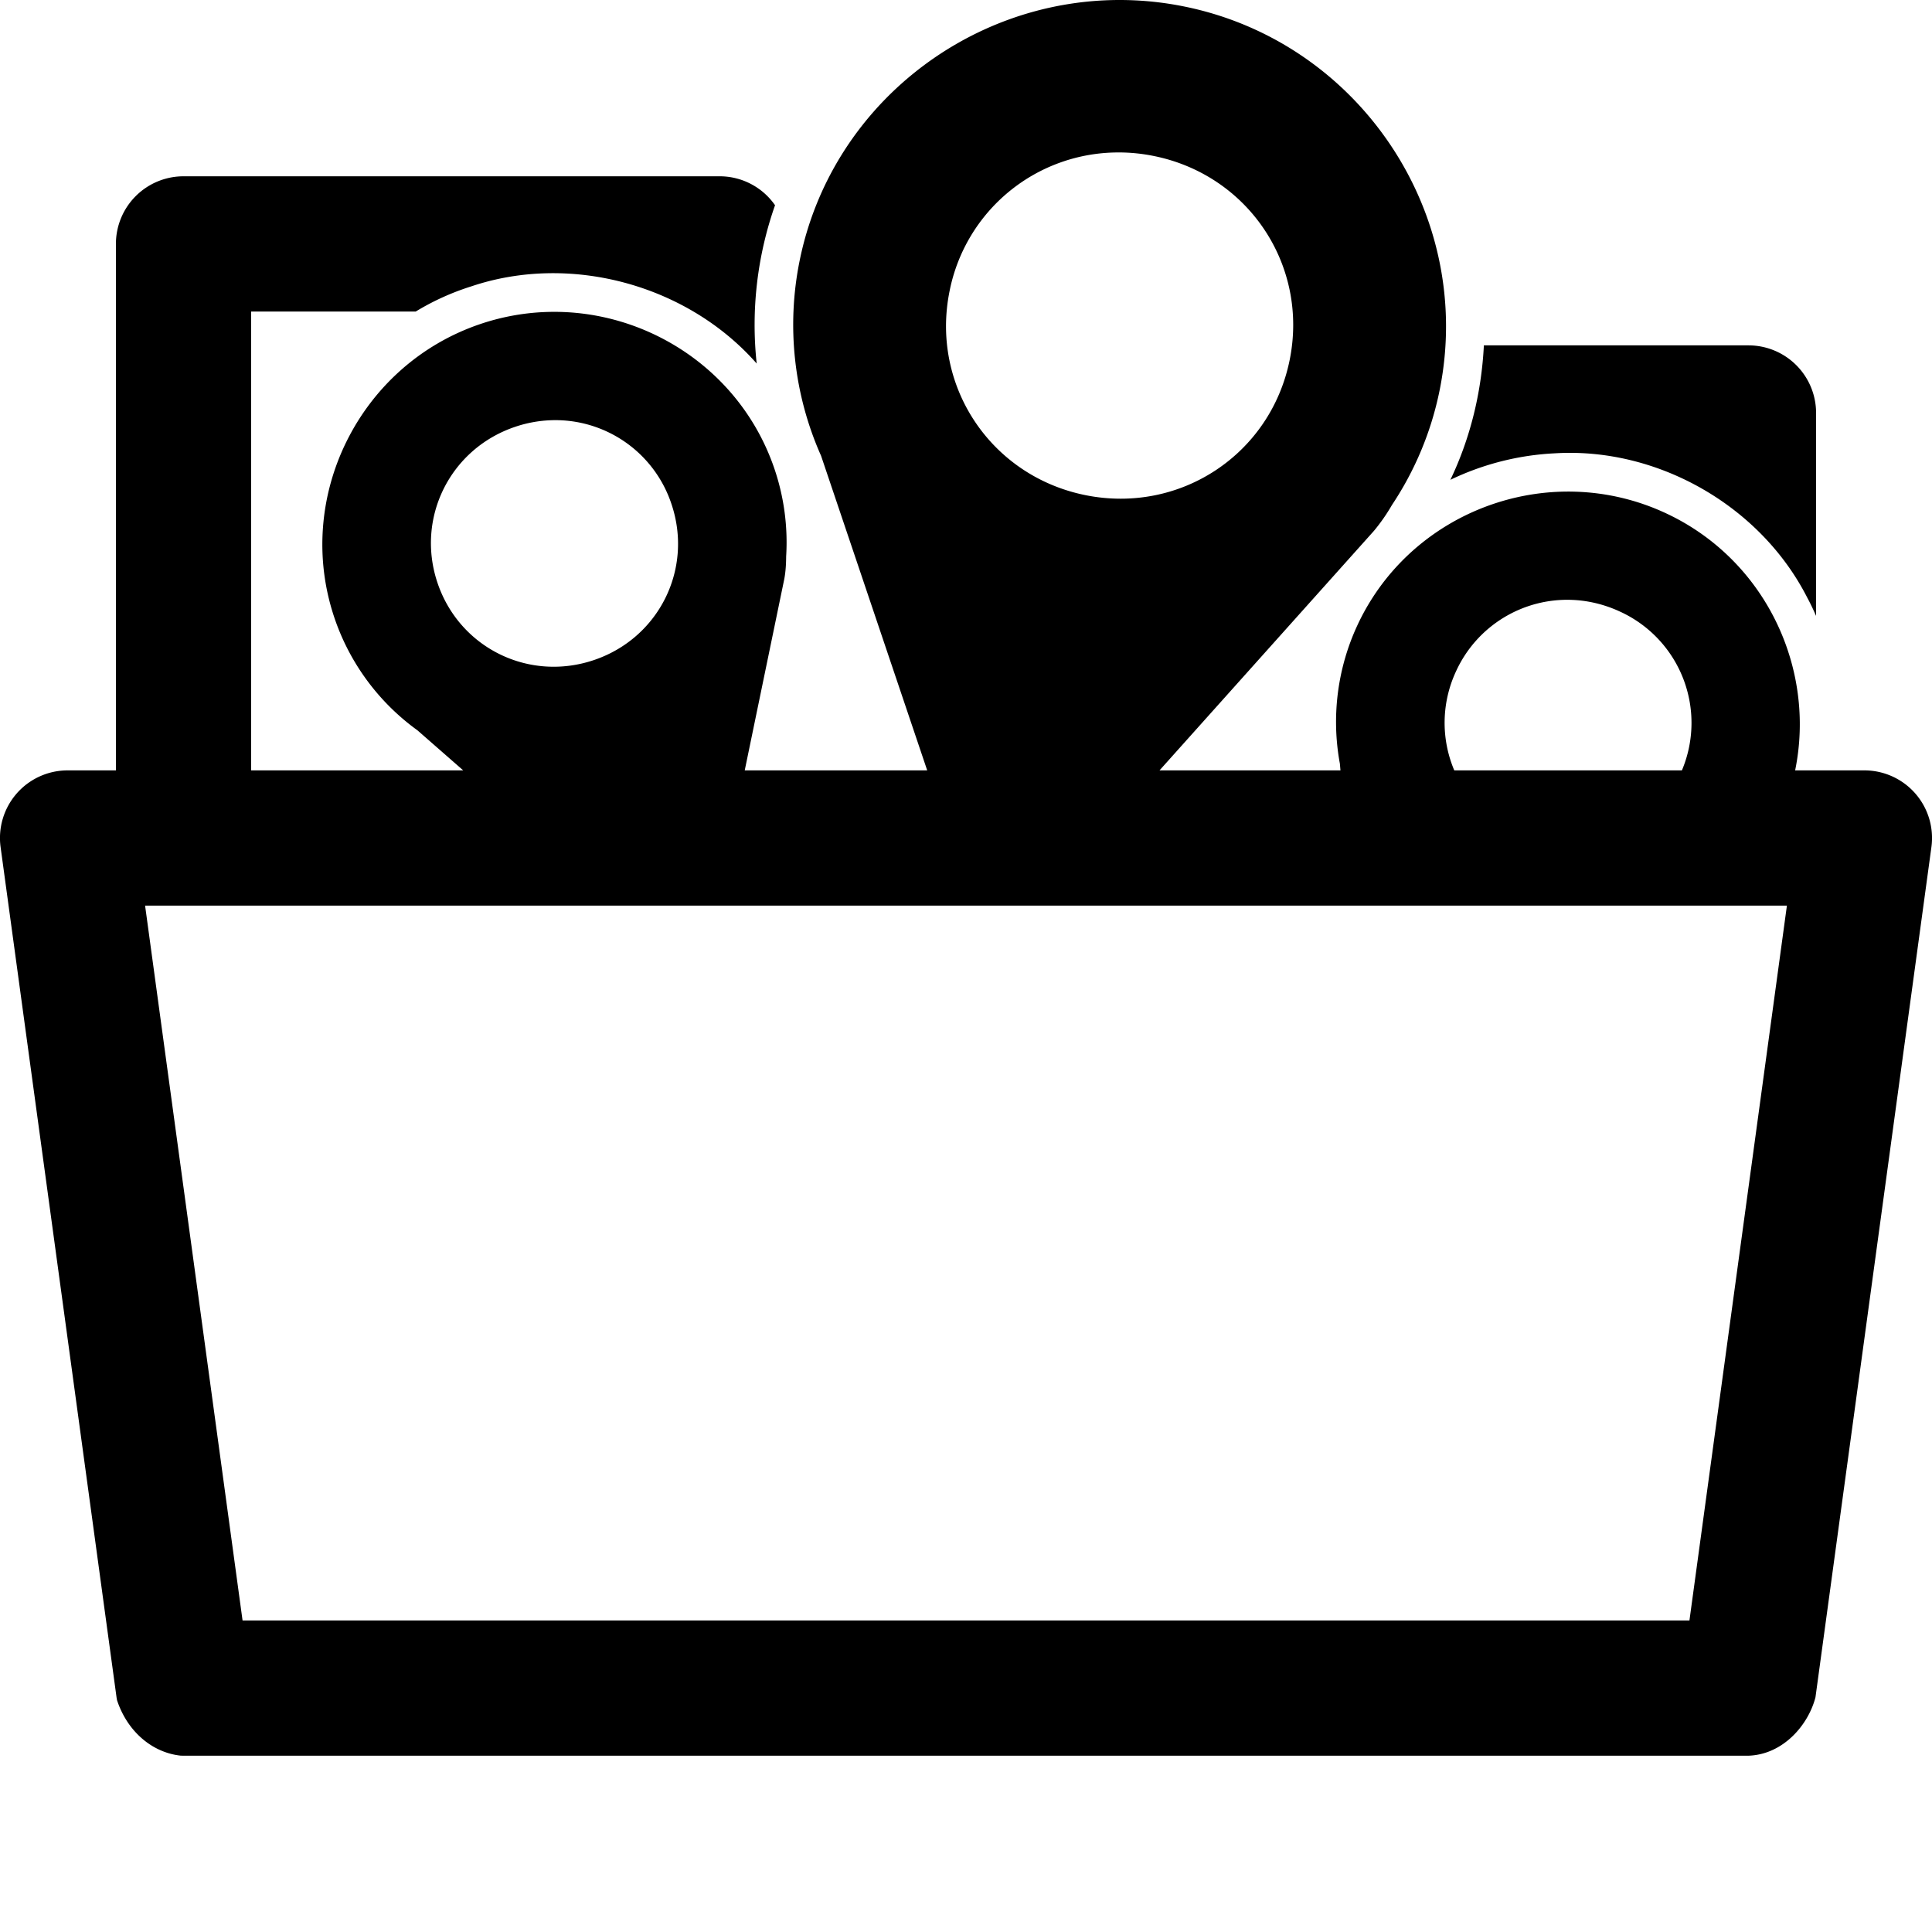<?xml version="1.0" encoding="utf-8"?>
<svg width="800px" height="800px" viewBox="0 0 100 100" xmlns="http://www.w3.org/2000/svg" xmlns:xlink="http://www.w3.org/1999/xlink" aria-hidden="true" role="img" class="iconify iconify--gis" preserveAspectRatio="xMidYMid meet"><path d="M57.889 0c-7.84.03-14.902 5.567-16.504 13.512A16.685 16.685 0 0 0 42.5 23.596l5.492 16.279h-9.445l2.05-9.918c.069-.379.092-.766.094-1.154a11.83 11.83 0 0 0-.607-4.54c-1.722-5.069-6.574-8.245-11.69-8.118c-1.18.029-2.375.234-3.548.632c-6.258 2.125-9.649 8.98-7.53 15.22a11.872 11.872 0 0 0 4.291 5.804l2.37 2.074H13v-23.75h8.518a13.113 13.113 0 0 1 2.877-1.303c5.145-1.733 11.19-.077 14.771 3.994a18.674 18.674 0 0 1 .95-8.193a3.492 3.492 0 0 0-2.866-1.498H9.5a3.5 3.5 0 0 0-3.5 3.5v27.25H3.5a3.5 3.5 0 0 0-3.469 3.973l6 43.998v.002c.008.05.016.101.026.152c.537 1.633 1.831 2.716 3.295 2.872h.001l.147.003h81c1.806-.061 3.105-1.603 3.469-3.027l6-44a3.5 3.5 0 0 0-3.469-3.973h-3.584c1.09-5.318-1.566-10.93-6.703-13.316a11.93 11.93 0 0 0-4.631-1.108c-4.68-.159-9.242 2.432-11.324 6.914a11.874 11.874 0 0 0-.906 7.162l.03.348h-9.366l11.101-12.4a9.58 9.58 0 0 0 .93-1.336a16.63 16.63 0 0 0 2.469-5.946C76.346 11.114 70.389 2.17 61.283.334A16.837 16.837 0 0 0 57.89 0zm.011 7.89c.6 0 1.208.06 1.82.184c4.904.989 8.02 5.664 7.034 10.553c-.986 4.889-5.67 7.99-10.572 7.002c-4.903-.989-8.02-5.664-7.034-10.553A8.9 8.9 0 0 1 57.9 7.891zm18.905 9.985c-.121 2.403-.69 4.782-1.733 6.96a14.05 14.05 0 0 1 5.418-1.372c5.31-.322 10.625 2.718 13.045 7.455c.17.314.322.635.465.96V21.376a3.5 3.5 0 0 0-3.5-3.5zM28.553 21.75a6.33 6.33 0 0 1 6.197 4.324c1.141 3.36-.63 6.944-4 8.088c-3.37 1.144-6.959-.619-8.1-3.978c-1.14-3.36.633-6.944 4.002-8.088a6.505 6.505 0 0 1 1.9-.346zm52.816 9.3c.83.033 1.67.23 2.477.604a6.333 6.333 0 0 1 3.209 8.221H75.273a6.312 6.312 0 0 1 .094-5.135a6.33 6.33 0 0 1 6.002-3.69zM7.51 46.876h84.98l-5.045 37h-74.89z" fill="#000000"></path></svg>